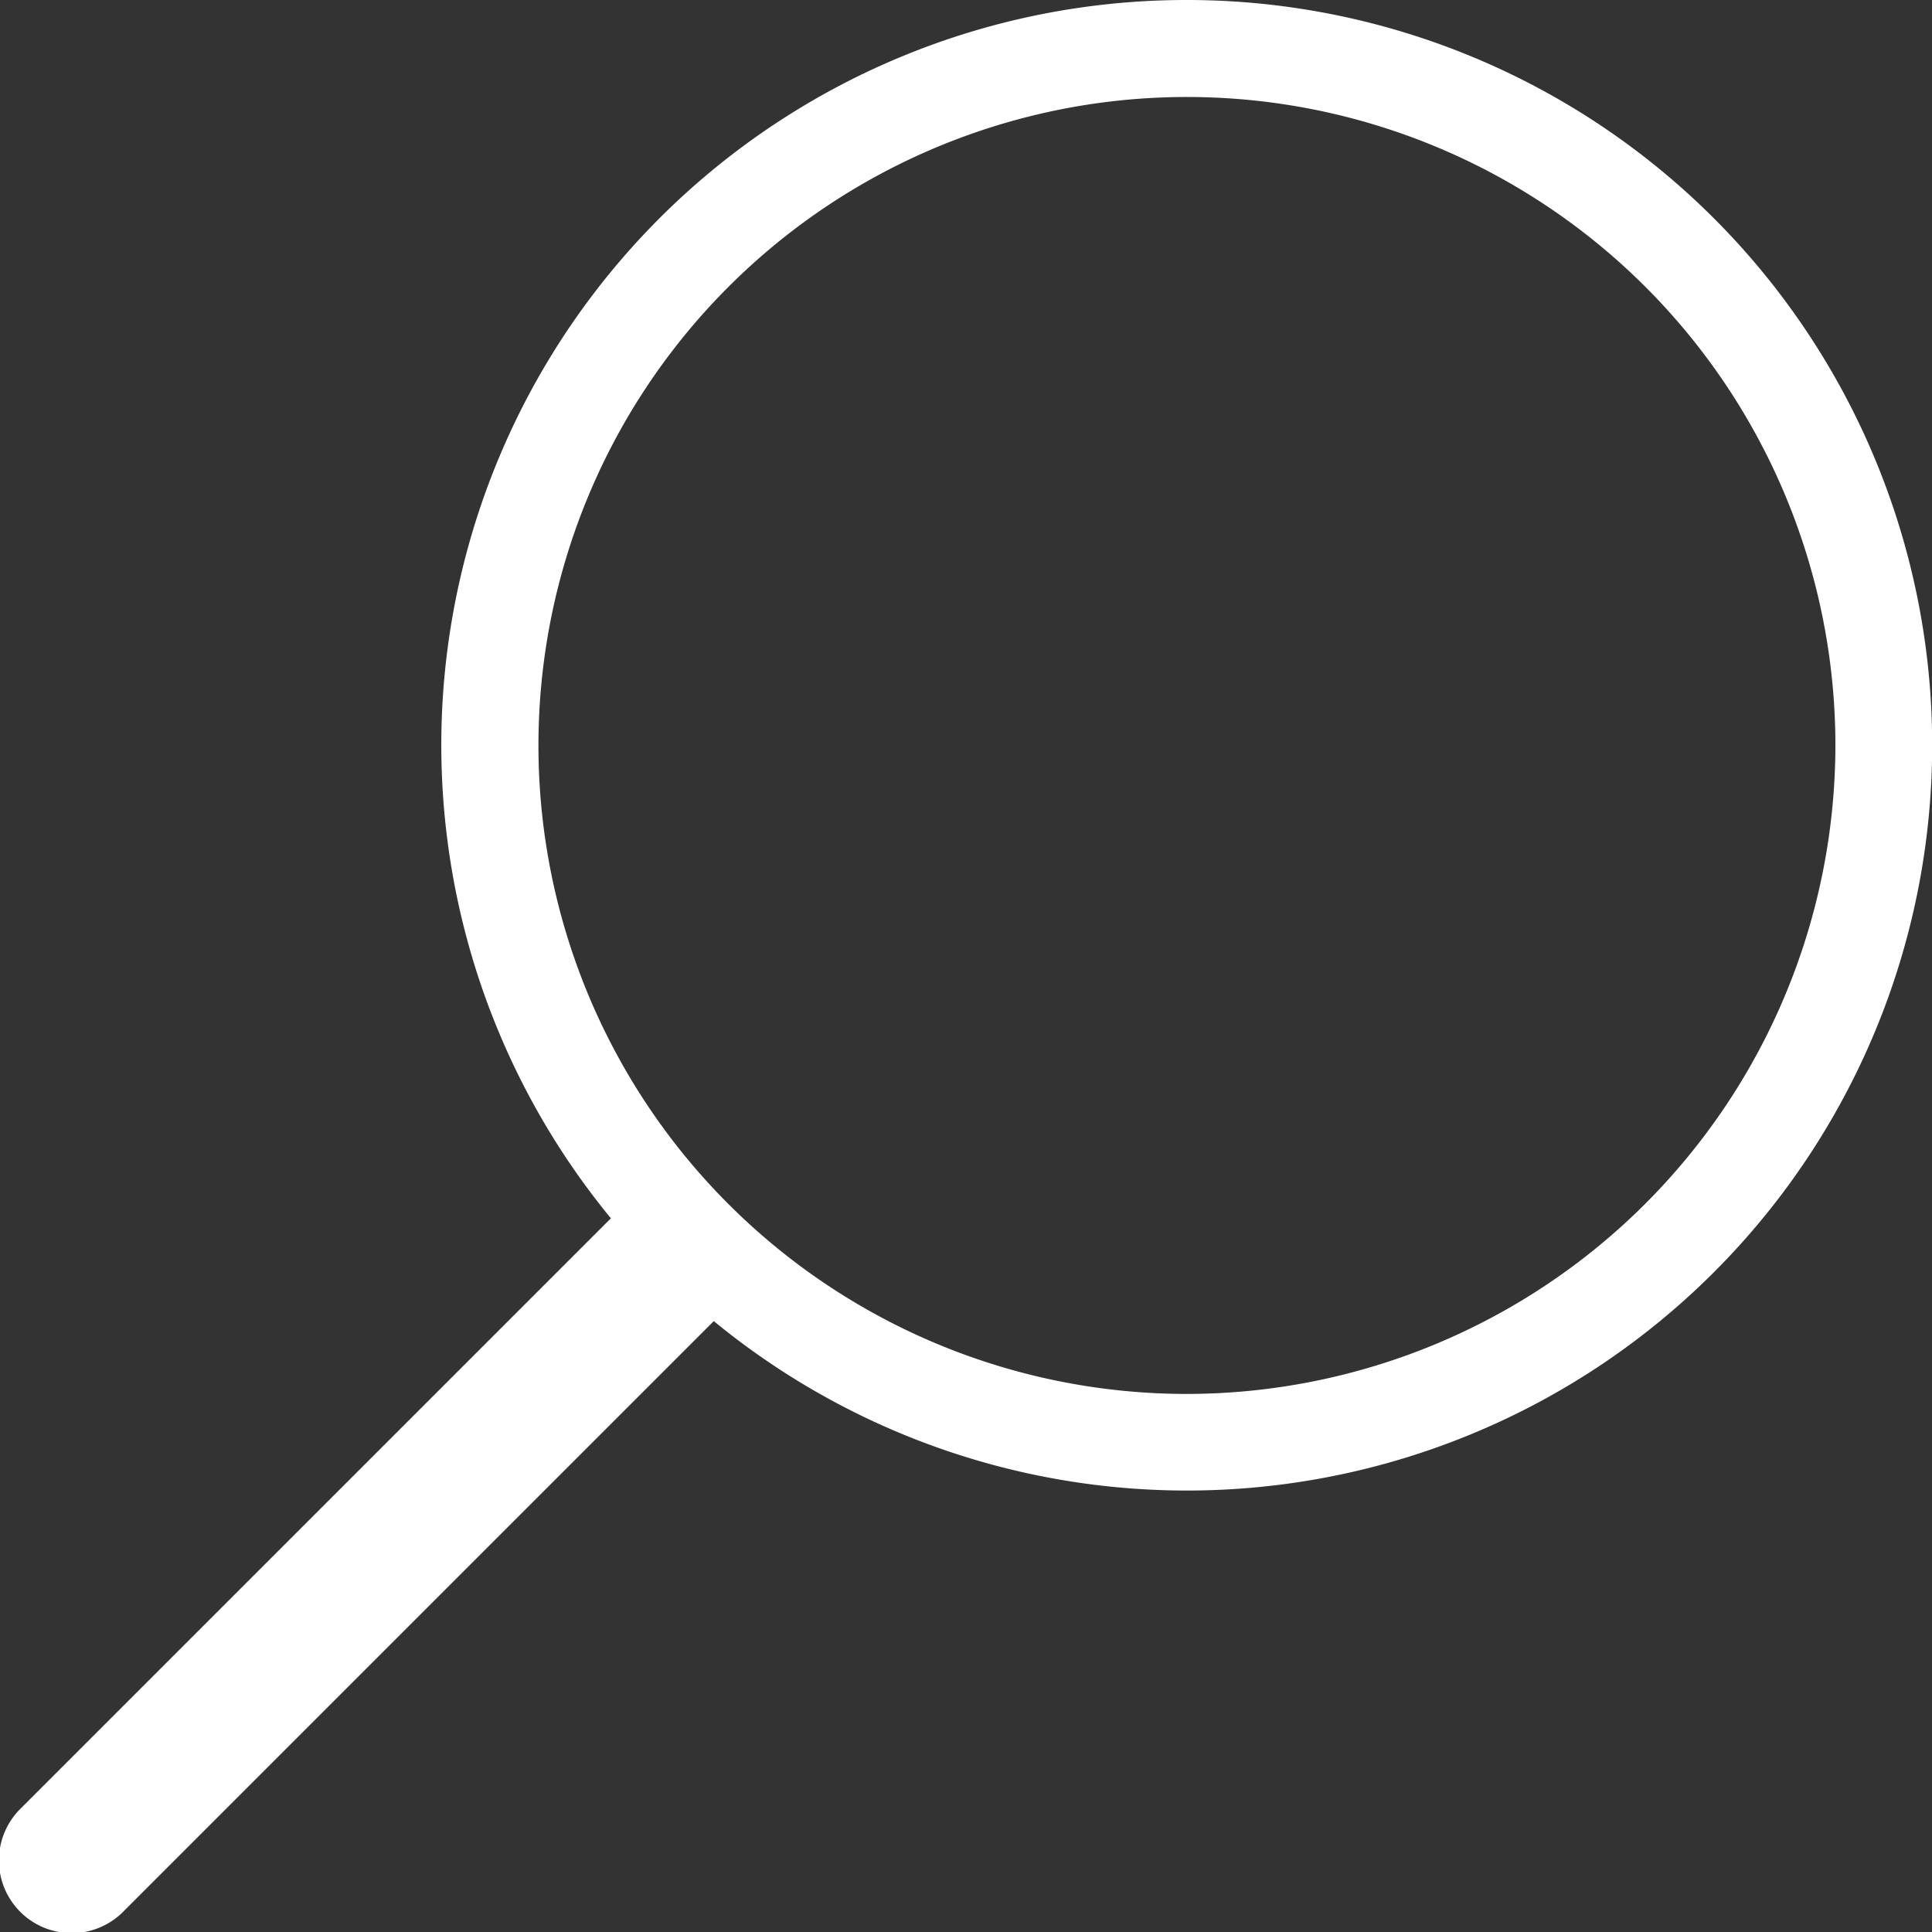 <svg data-name="Component 39 – 1" xmlns="http://www.w3.org/2000/svg" width="20" height="20" viewBox="0 0 20 20"><rect x="0" y="0" width="20" height="20" fill="#333333" stroke="none"/><defs><clipPath id="a"><path data-name="Rectangle 1593" fill="#fff" d="M0 0h20v20H0z"/></clipPath></defs><g data-name="Group 433"><g data-name="Group 376" clip-path="url(#a)"><path data-name="Path 395" d="M12.284 0a7.713 7.713 0 00-5.96 12.612l-6.1 6.1a.753.753 0 101.065 1.064l6.1-6.1A7.715 7.715 0 1012.284 0m0 14.43A6.713 6.713 0 1119 7.717a6.721 6.721 0 01-6.713 6.713" fill="#fff"/></g></g></svg>